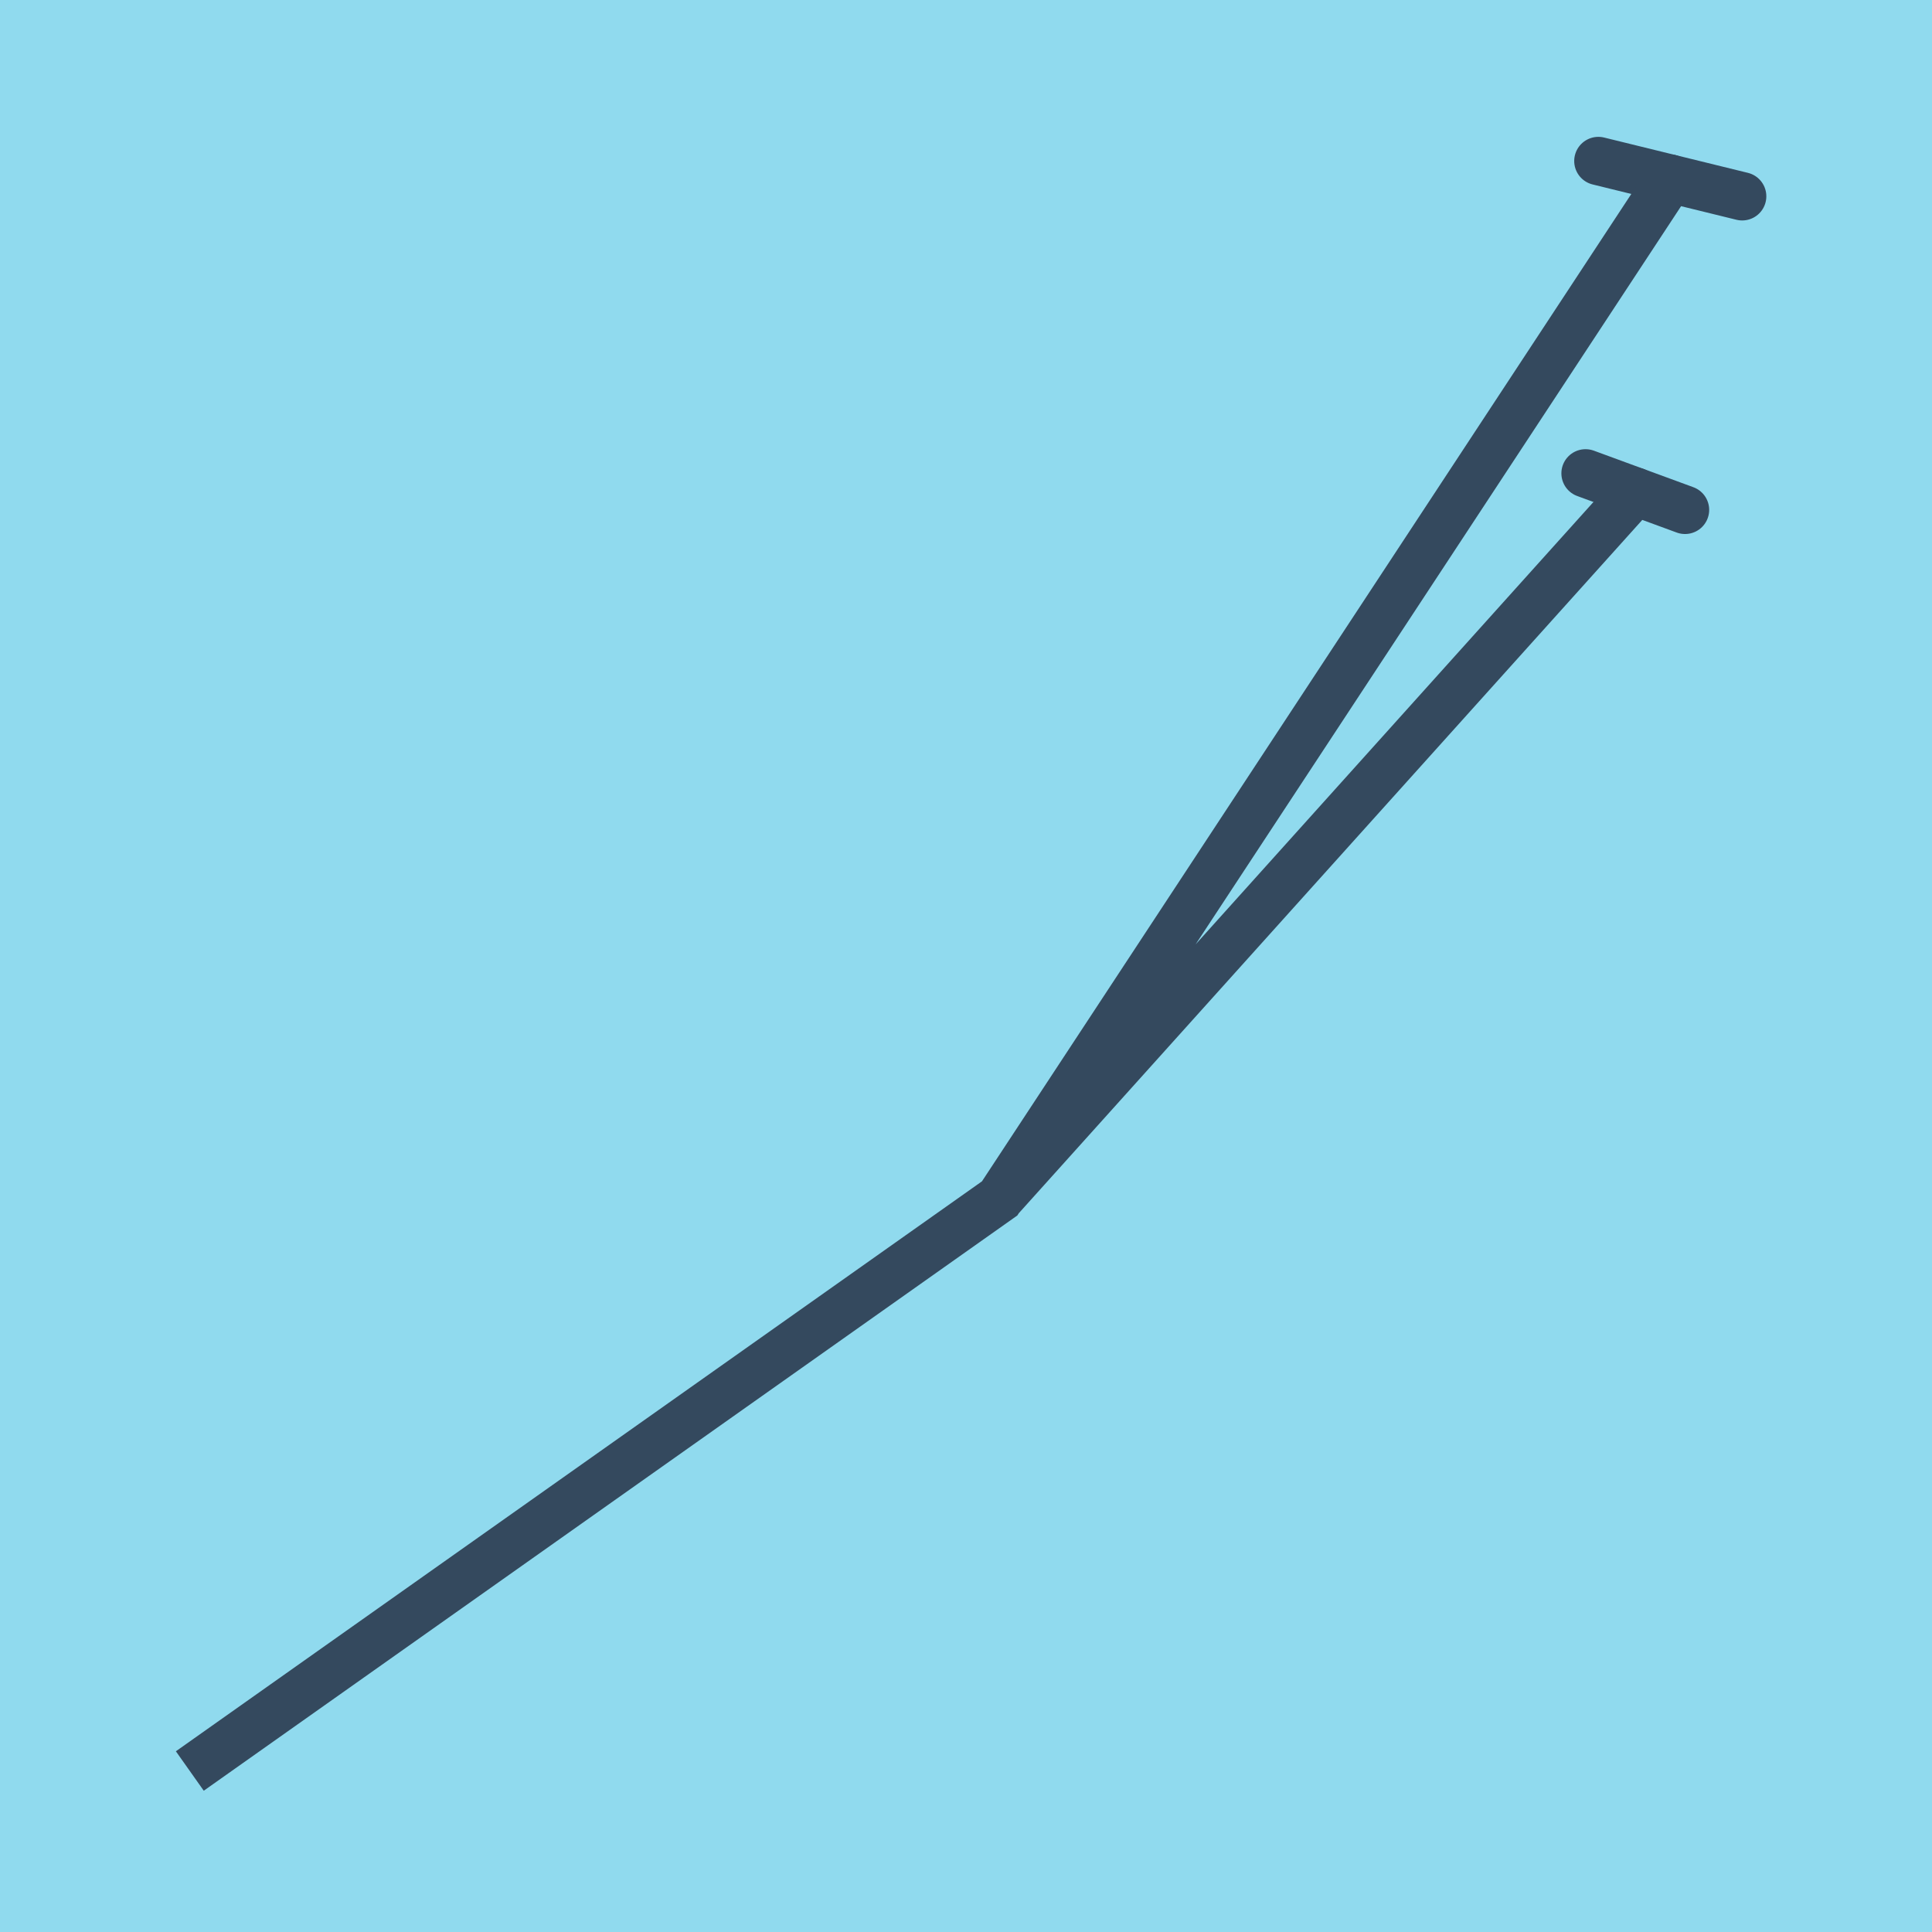 <?xml version="1.0" encoding="utf-8"?>
<!DOCTYPE svg PUBLIC "-//W3C//DTD SVG 1.1//EN" "http://www.w3.org/Graphics/SVG/1.1/DTD/svg11.dtd">
<svg xmlns="http://www.w3.org/2000/svg" xmlns:xlink="http://www.w3.org/1999/xlink" viewBox="-10 -10 120 120" preserveAspectRatio="xMidYMid meet">
	<path style="fill:#90daee" d="M-10-10h120v120H-10z"/>
			<polyline stroke-linecap="round" points="88.48,19.4 94.66,21.669 " style="fill:none;stroke:#34495e;stroke-width: 3px"/>
			<polyline stroke-linecap="round" points="89.277,0 98.21,2.193 " style="fill:none;stroke:#34495e;stroke-width: 3px"/>
			<polyline stroke-linecap="round" points="91.57,20.534 52.089,64.436 1.79,100 52.089,64.436 93.744,1.097 " style="fill:none;stroke:#34495e;stroke-width: 3px"/>
	</svg>
